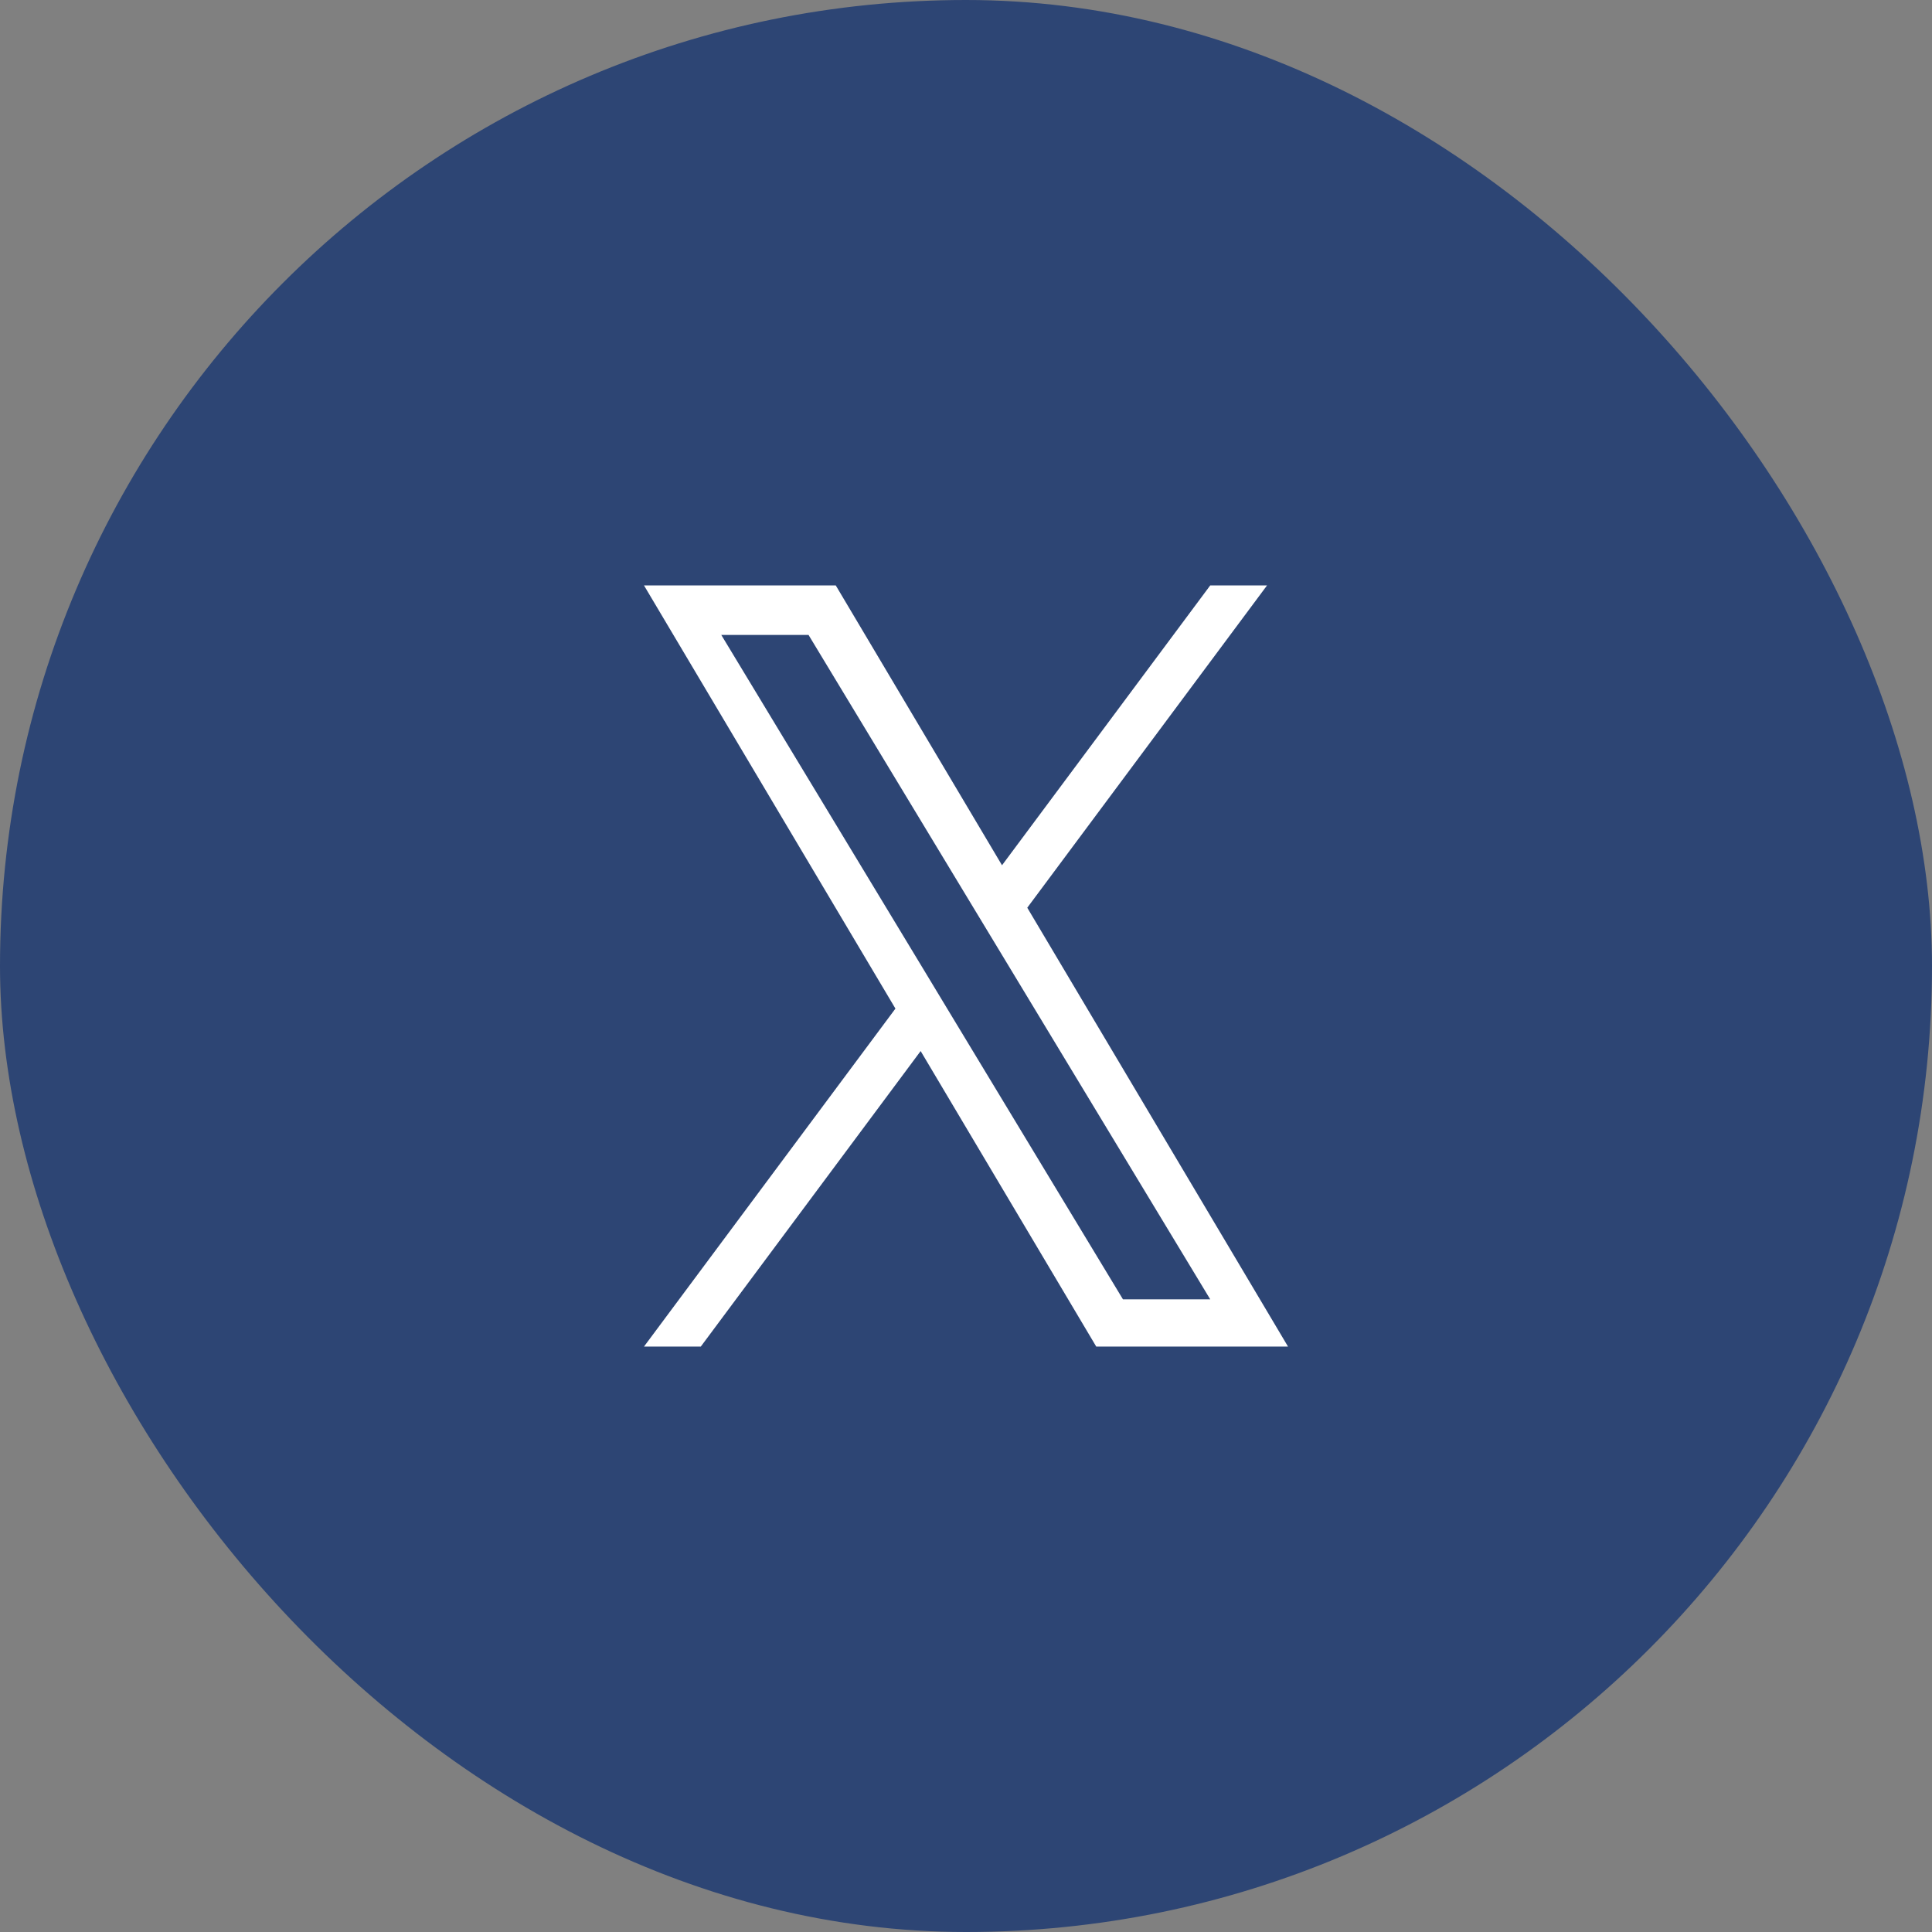<svg width="42" height="42" viewBox="0 0 42 42" fill="none" xmlns="http://www.w3.org/2000/svg">
<rect x="0" y="0" width="42" height="42" fill="#808080" stroke="none"/>
<rect width="42" height="42" rx="21" fill="#2D4574"/>
<path d="M22.332 19.733L27.544 12.727H26.309L21.783 18.81L18.169 12.727H14L19.466 21.926L14 29.273H15.235L20.014 22.849L23.831 29.273H28L22.332 19.733H22.332ZM20.64 22.007L20.087 21.091L15.68 13.803H17.577L21.133 19.685L21.687 20.601L26.309 28.246H24.412L20.64 22.007V22.007Z" fill="white"/>
</svg>
